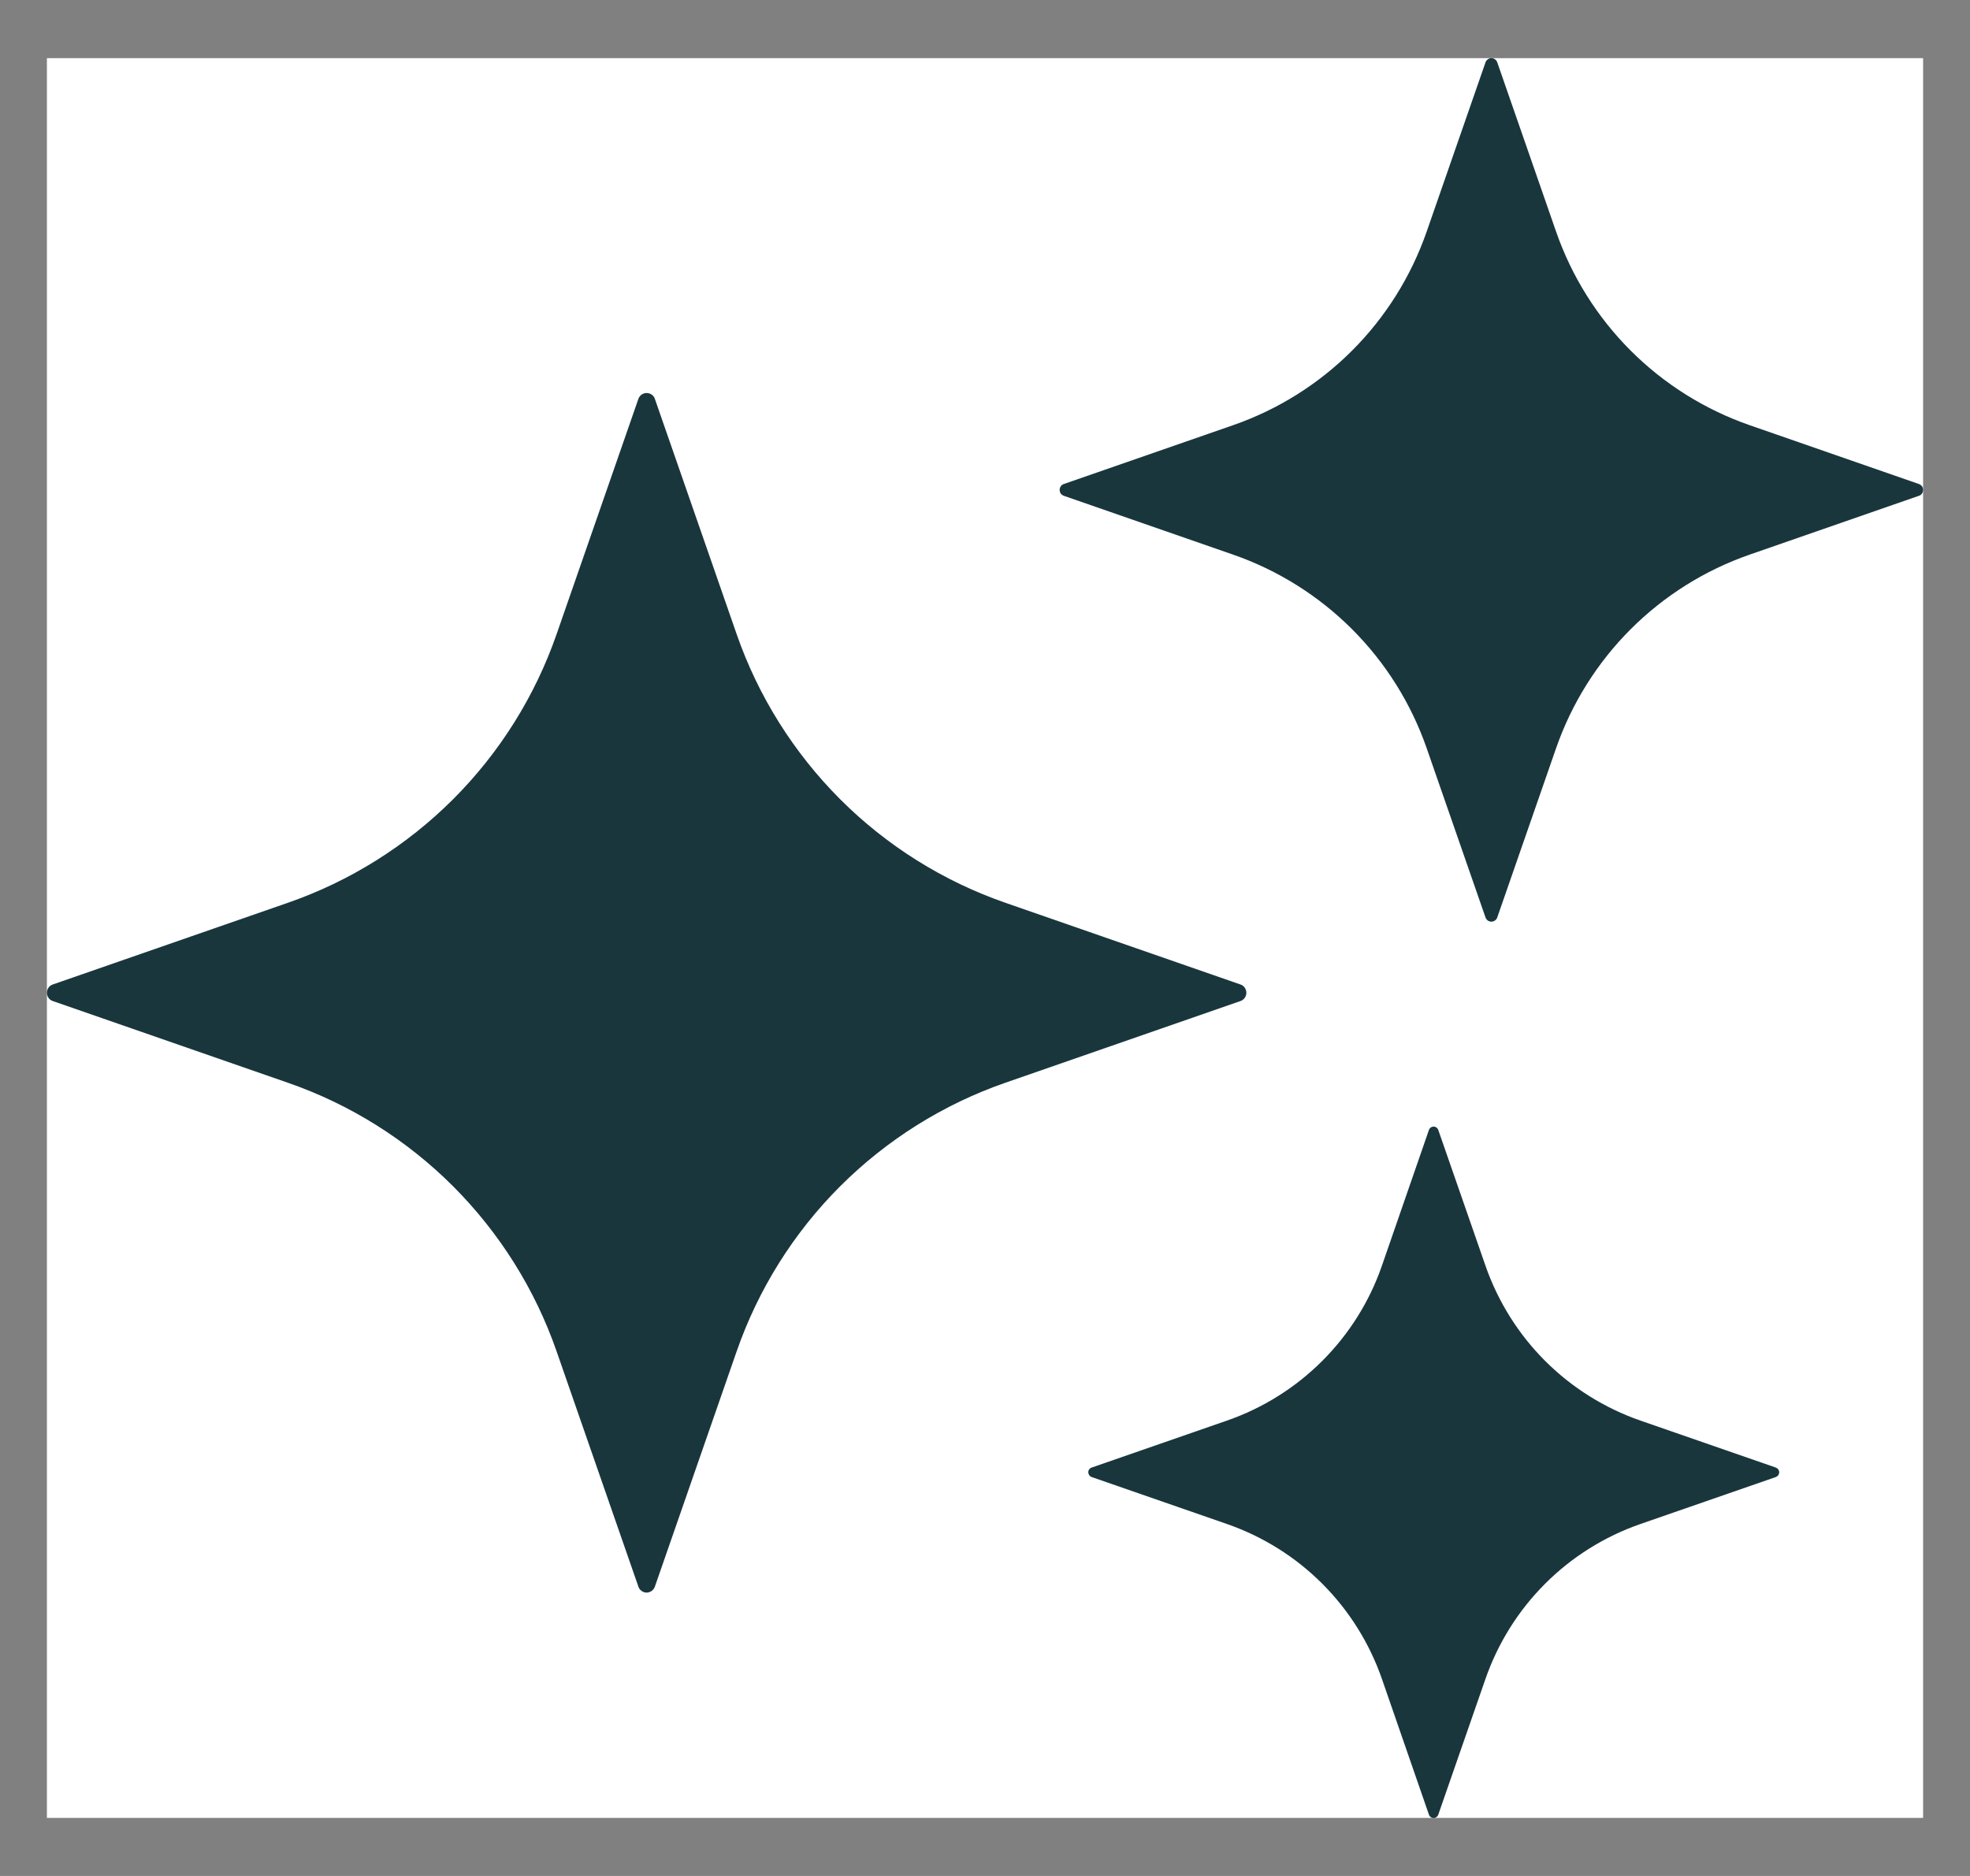 <svg fill="none" height="20" viewBox="0 0 21 20" width="21" xmlns="http://www.w3.org/2000/svg"><rect x="0" y="0" width="21" height="20" fill="#808080" stroke="none"/><path d="m.5.62h20v18.761h-20z" fill="#fff"/><g fill="#19363d"><path d="m17.486 16.248c-.382.133-.729.35-1.015.636-.286.286-.503.633-.636 1.015l-.502 1.444c-.003.011-.01.021-.019.028-.009.007-.021.011-.032.011-.011 0-.023-.004-.032-.011-.009-.007-.016-.017-.019-.028l-.5-1.444c-.133-.382-.35-.729-.636-1.015-.286-.286-.633-.503-1.015-.636l-1.443-.501c-.011-.004-.02-.011-.026-.02-.006-.009-.01-.02-.01-.031 0-.011.003-.022.01-.031.006-.009.016-.016.026-.019l1.443-.501c.382-.133.729-.35 1.015-.636.286-.286.504-.633.636-1.015l.5-1.444c.003-.011.01-.021.019-.028.009-.007.021-.011.032-.011.012 0 .023.004.032.011.009.007.016.017.019.028l.502 1.444c.133.382.35.729.636 1.015s.633.503 1.015.636l1.444.501c.011.004.02.011.026.019.006.009.01.02.01.031 0 .011-.004.022-.01.031-.006.009-.016.016-.026.02z"/><path d="m18.651 5.913c-.477.166-.911.438-1.268.795s-.629.791-.795 1.268l-.627 1.804c-.004.013-.013.025-.024.033-.011.008-.025.013-.039.013s-.028-.004-.039-.013c-.011-.008-.02-.02-.024-.033l-.627-1.804c-.166-.477-.438-.911-.795-1.268-.357-.357-.791-.629-1.268-.795l-1.804-.627c-.013-.005-.025-.013-.033-.024-.008-.011-.012-.025-.012-.039s.004-.027.012-.039c.008-.011.019-.02.033-.024l1.804-.627c.477-.166.911-.438 1.268-.795.357-.357.629-.791.795-1.268l.627-1.804c.004-.013.013-.025.024-.033.011-.008.025-.013.039-.013s.028.004.039.013c.011.008.02.02.024.033l.627 1.804c.166.477.438.911.795 1.268s.791.629 1.268.795l1.804.627c.013.005.025.013.033.024.008.011.012.025.012.039s-.004.027-.012.039c-.008.011-.019.02-.033.024z"/><path d="m10.718 11.543c-.663.23-1.265.608-1.762 1.104-.496.496-.874 1.099-1.104 1.762l-.871 2.506c-.006.018-.018.034-.034.046-.016.011-.035.018-.054.018-.019 0-.038-.006-.054-.018-.016-.011-.028-.027-.034-.046l-.871-2.506c-.23-.663-.608-1.265-1.104-1.762-.496-.496-1.099-.874-1.762-1.104l-2.506-.871c-.018-.006-.034-.018-.045-.034-.011-.016-.017-.035-.017-.054s.006-.038.017-.054c.011-.016.027-.028.045-.034l2.506-.871c.663-.23 1.265-.608 1.762-1.104.496-.496.874-1.099 1.104-1.762l.871-2.506c.006-.018.018-.034.034-.046.016-.011.035-.017.054-.017.019 0 .038.006.054.017.016.011.028.027.034.046l.871 2.506c.23.663.608 1.265 1.104 1.762.496.496 1.099.874 1.762 1.104l2.506.871c.018.006.034.018.045.034.011.016.017.035.017.054s-.006.038-.017.054c-.011.016-.027.028-.045.034z"/></g></svg>
